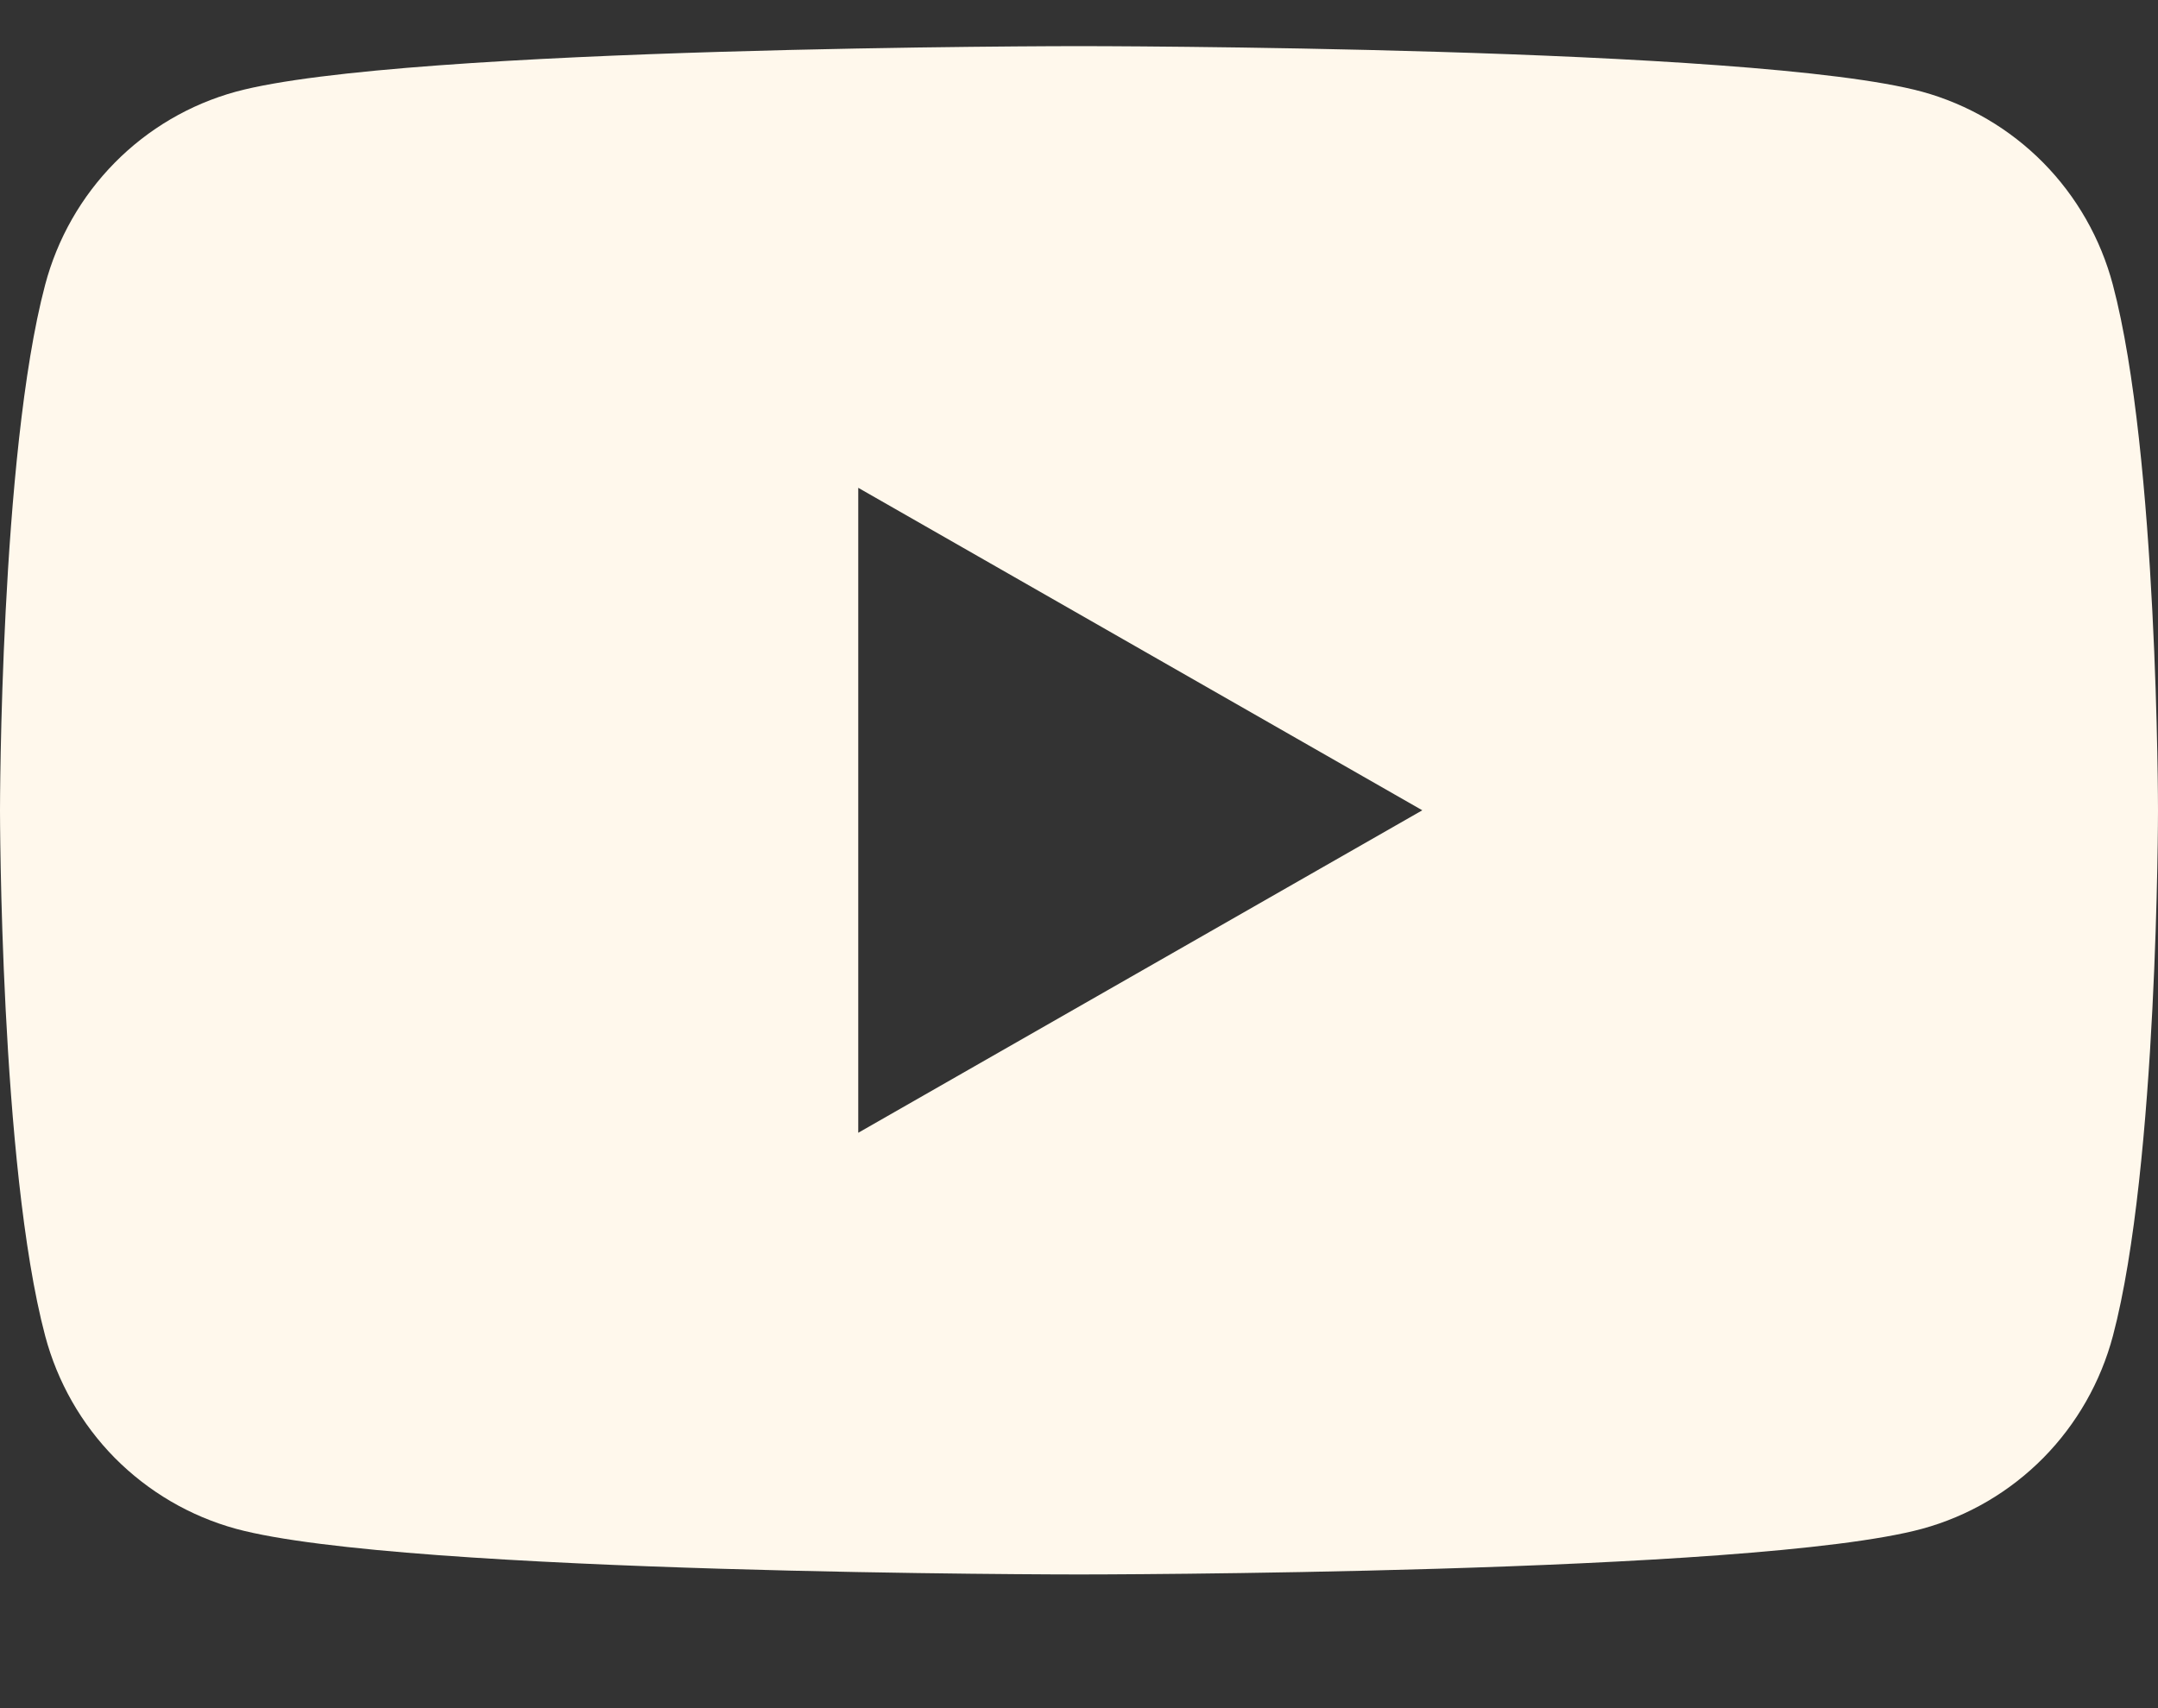 <svg width="24" height="19" viewBox="0 0 24 19" fill="none" xmlns="http://www.w3.org/2000/svg">
<rect x="0" y="0" width="24" height="19" fill="#333333" stroke="none"/>
<path d="M23.498 3.168C23.362 2.654 23.095 2.186 22.723 1.809C22.35 1.432 21.886 1.16 21.376 1.02C19.505 0.513 12 0.513 12 0.513C12 0.513 4.495 0.513 2.623 1.02C2.113 1.16 1.649 1.432 1.277 1.809C0.905 2.186 0.638 2.654 0.502 3.168C0 5.062 0 9.013 0 9.013C0 9.013 0 12.964 0.502 14.858C0.638 15.371 0.905 15.84 1.277 16.217C1.65 16.593 2.114 16.865 2.624 17.005C4.495 17.513 12 17.513 12 17.513C12 17.513 19.505 17.513 21.377 17.005C21.887 16.866 22.351 16.594 22.724 16.217C23.096 15.84 23.363 15.371 23.499 14.858C24 12.964 24 9.013 24 9.013C24 9.013 24 5.062 23.498 3.168ZM9.545 12.6V5.426L15.818 9.013L9.545 12.6Z" fill="#FFF8EC"/>
</svg>

